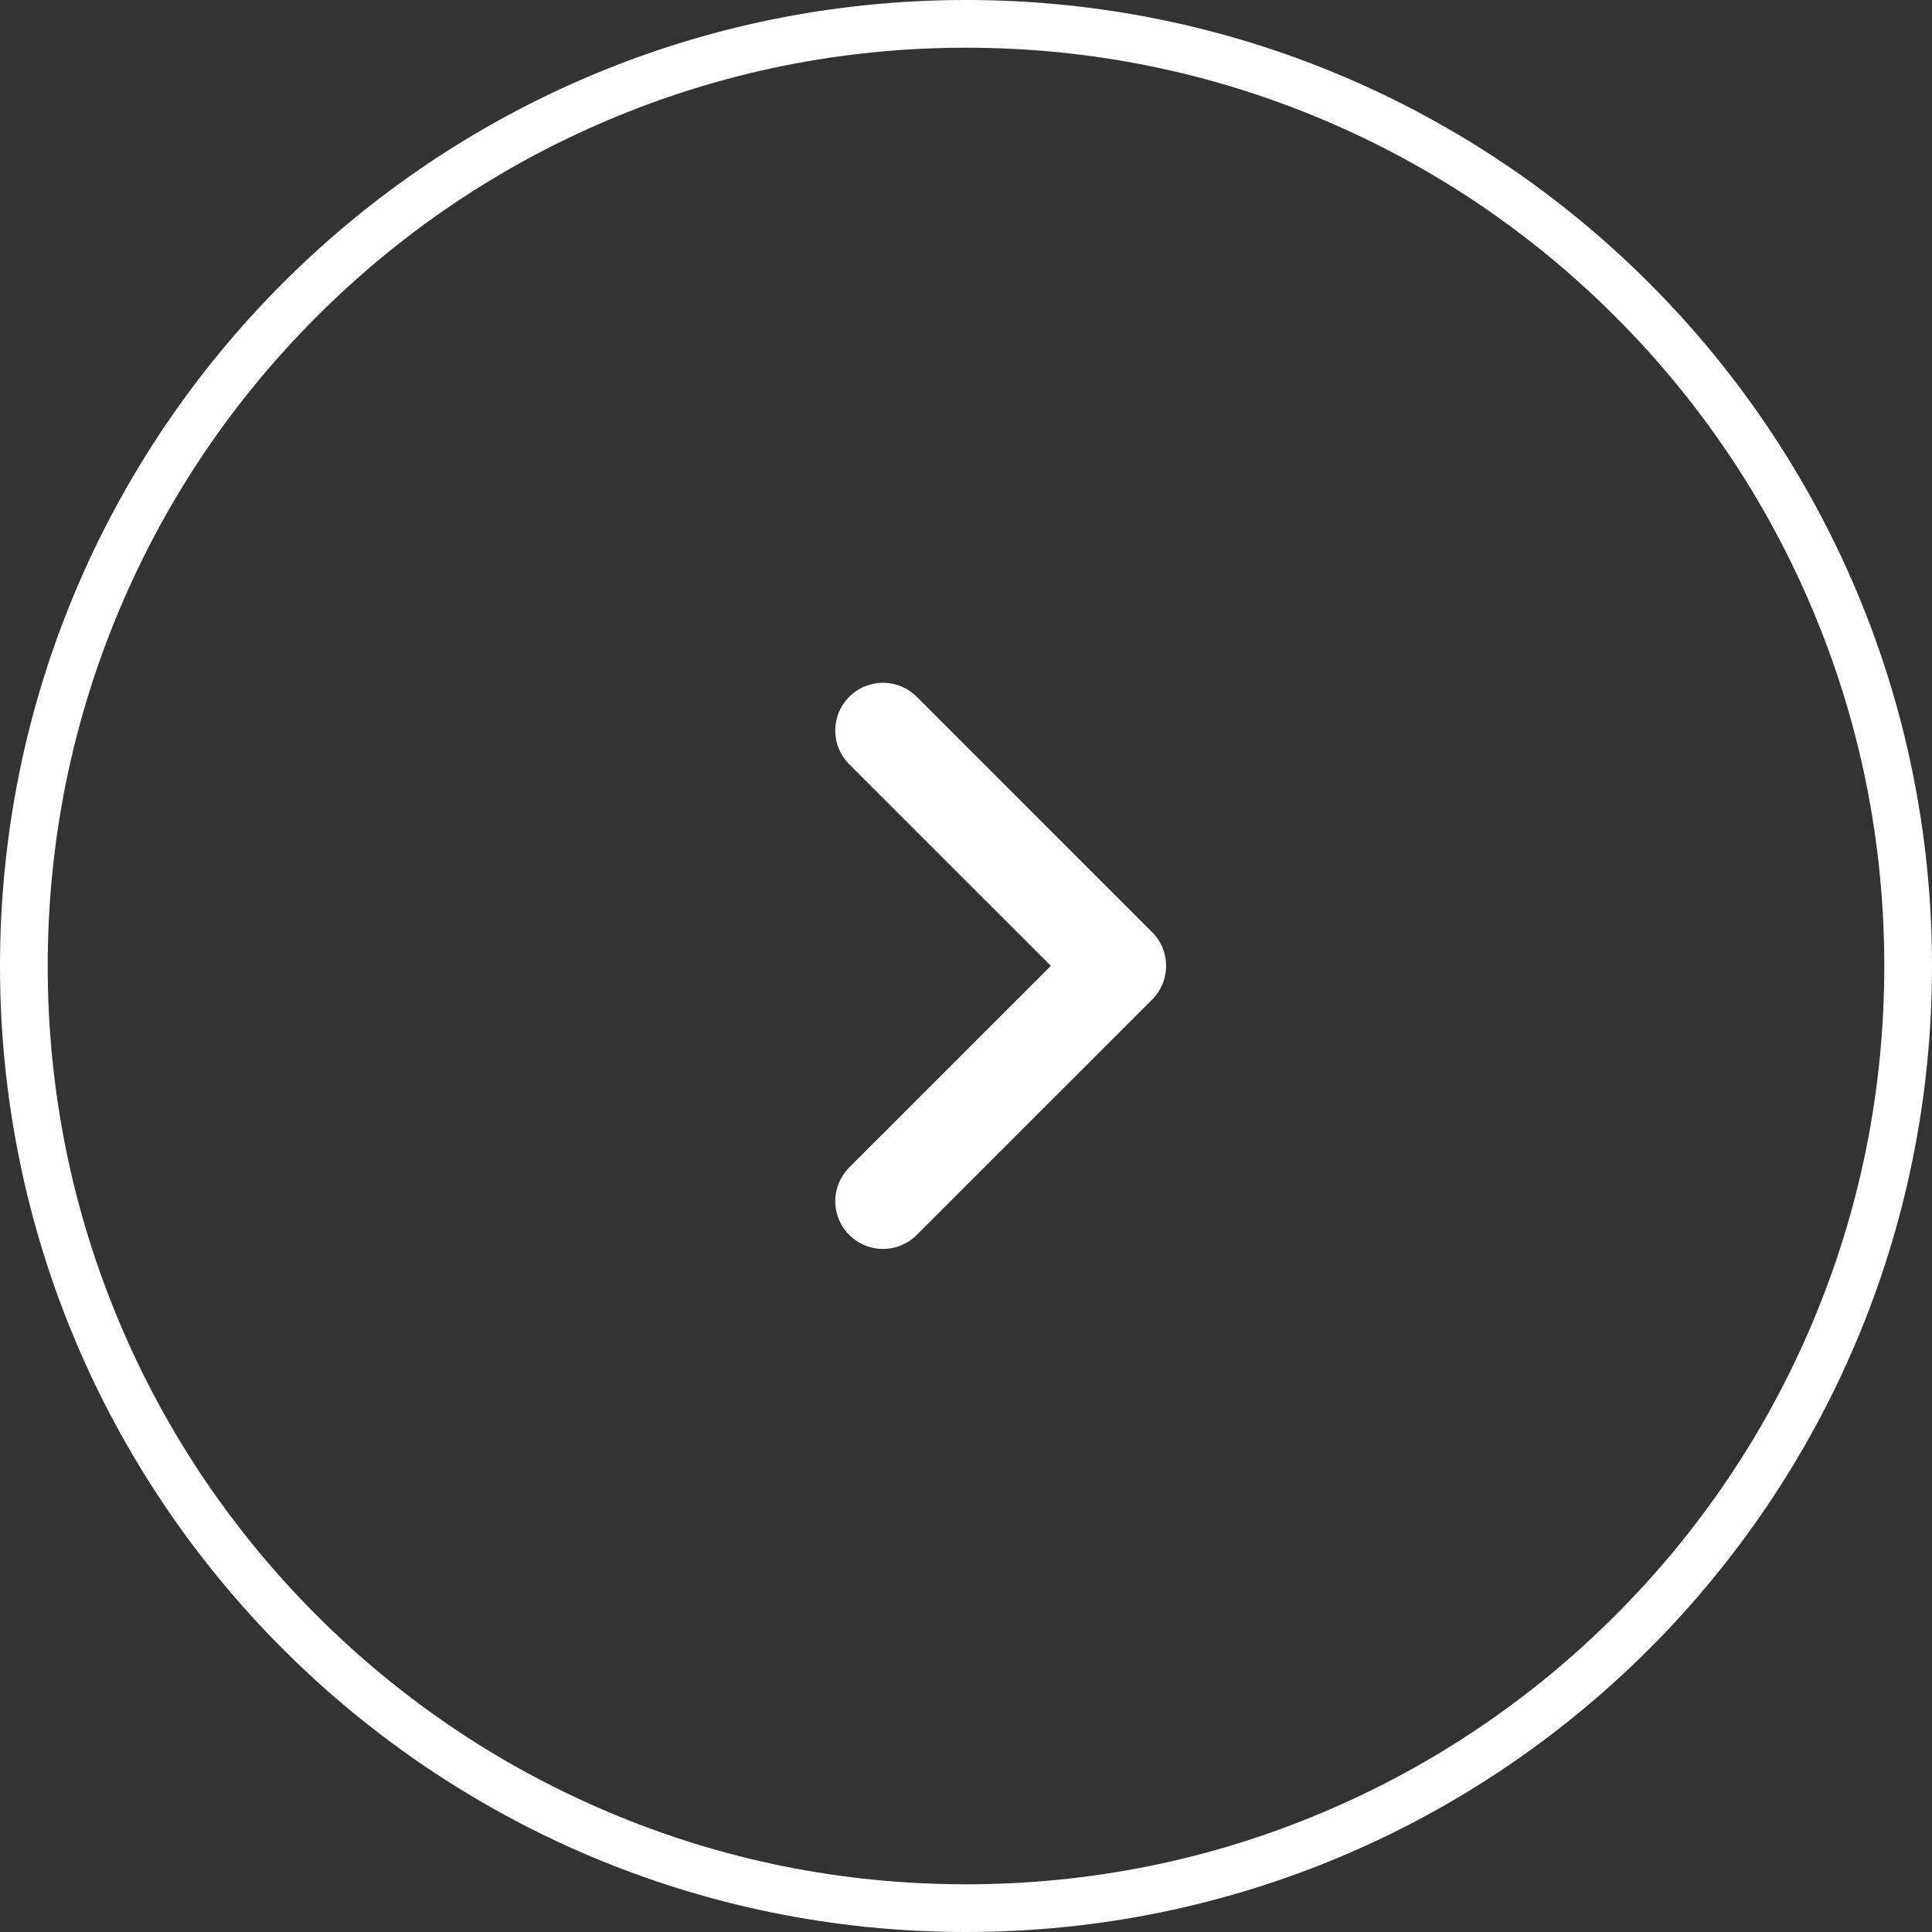 <svg id="グループ_38502" data-name="グループ 38502" xmlns="http://www.w3.org/2000/svg" width="40.488" height="40.488" viewBox="0 0 40.488 40.488">
  <rect x="0" y="0" width="40.488" height="40.488" fill="#333333" stroke="none"/>
  <g id="グループ_619" data-name="グループ 619" transform="translate(0)">
    <g id="パス_2736" data-name="パス 2736" fill="none">
      <path d="M20.244,0A20.244,20.244,0,1,0,40.488,20.244,20.244,20.244,0,0,0,20.244,0Z" stroke="none"/>
      <path d="M 20.244 1 C 17.646 1 15.126 1.509 12.754 2.512 C 10.462 3.481 8.404 4.869 6.636 6.636 C 4.869 8.404 3.481 10.462 2.512 12.754 C 1.509 15.126 1 17.646 1 20.244 C 1 22.843 1.509 25.363 2.512 27.735 C 3.481 30.026 4.869 32.084 6.636 33.852 C 8.404 35.619 10.462 37.007 12.754 37.976 C 15.126 38.98 17.646 39.488 20.244 39.488 C 22.843 39.488 25.363 38.98 27.735 37.976 C 30.026 37.007 32.084 35.619 33.852 33.852 C 35.619 32.084 37.007 30.026 37.976 27.735 C 38.98 25.363 39.488 22.843 39.488 20.244 C 39.488 17.646 38.98 15.126 37.976 12.754 C 37.007 10.462 35.619 8.404 33.852 6.636 C 32.084 4.869 30.026 3.481 27.735 2.512 C 25.363 1.509 22.843 1 20.244 1 M 20.244 0 C 31.425 0 40.488 9.064 40.488 20.244 C 40.488 31.425 31.425 40.488 20.244 40.488 C 9.064 40.488 0 31.425 0 20.244 C 0 9.064 9.064 0 20.244 0 Z" stroke="none" fill="#fff"/>
    </g>
  </g>
  <path id="パス_2735" data-name="パス 2735" d="M-15629.377,5826.3l4.933,4.932-4.933,4.932" transform="translate(15647.881 -5810.991)" fill="none" stroke="#fff" stroke-linecap="round" stroke-linejoin="round" stroke-width="2"/>
</svg>
